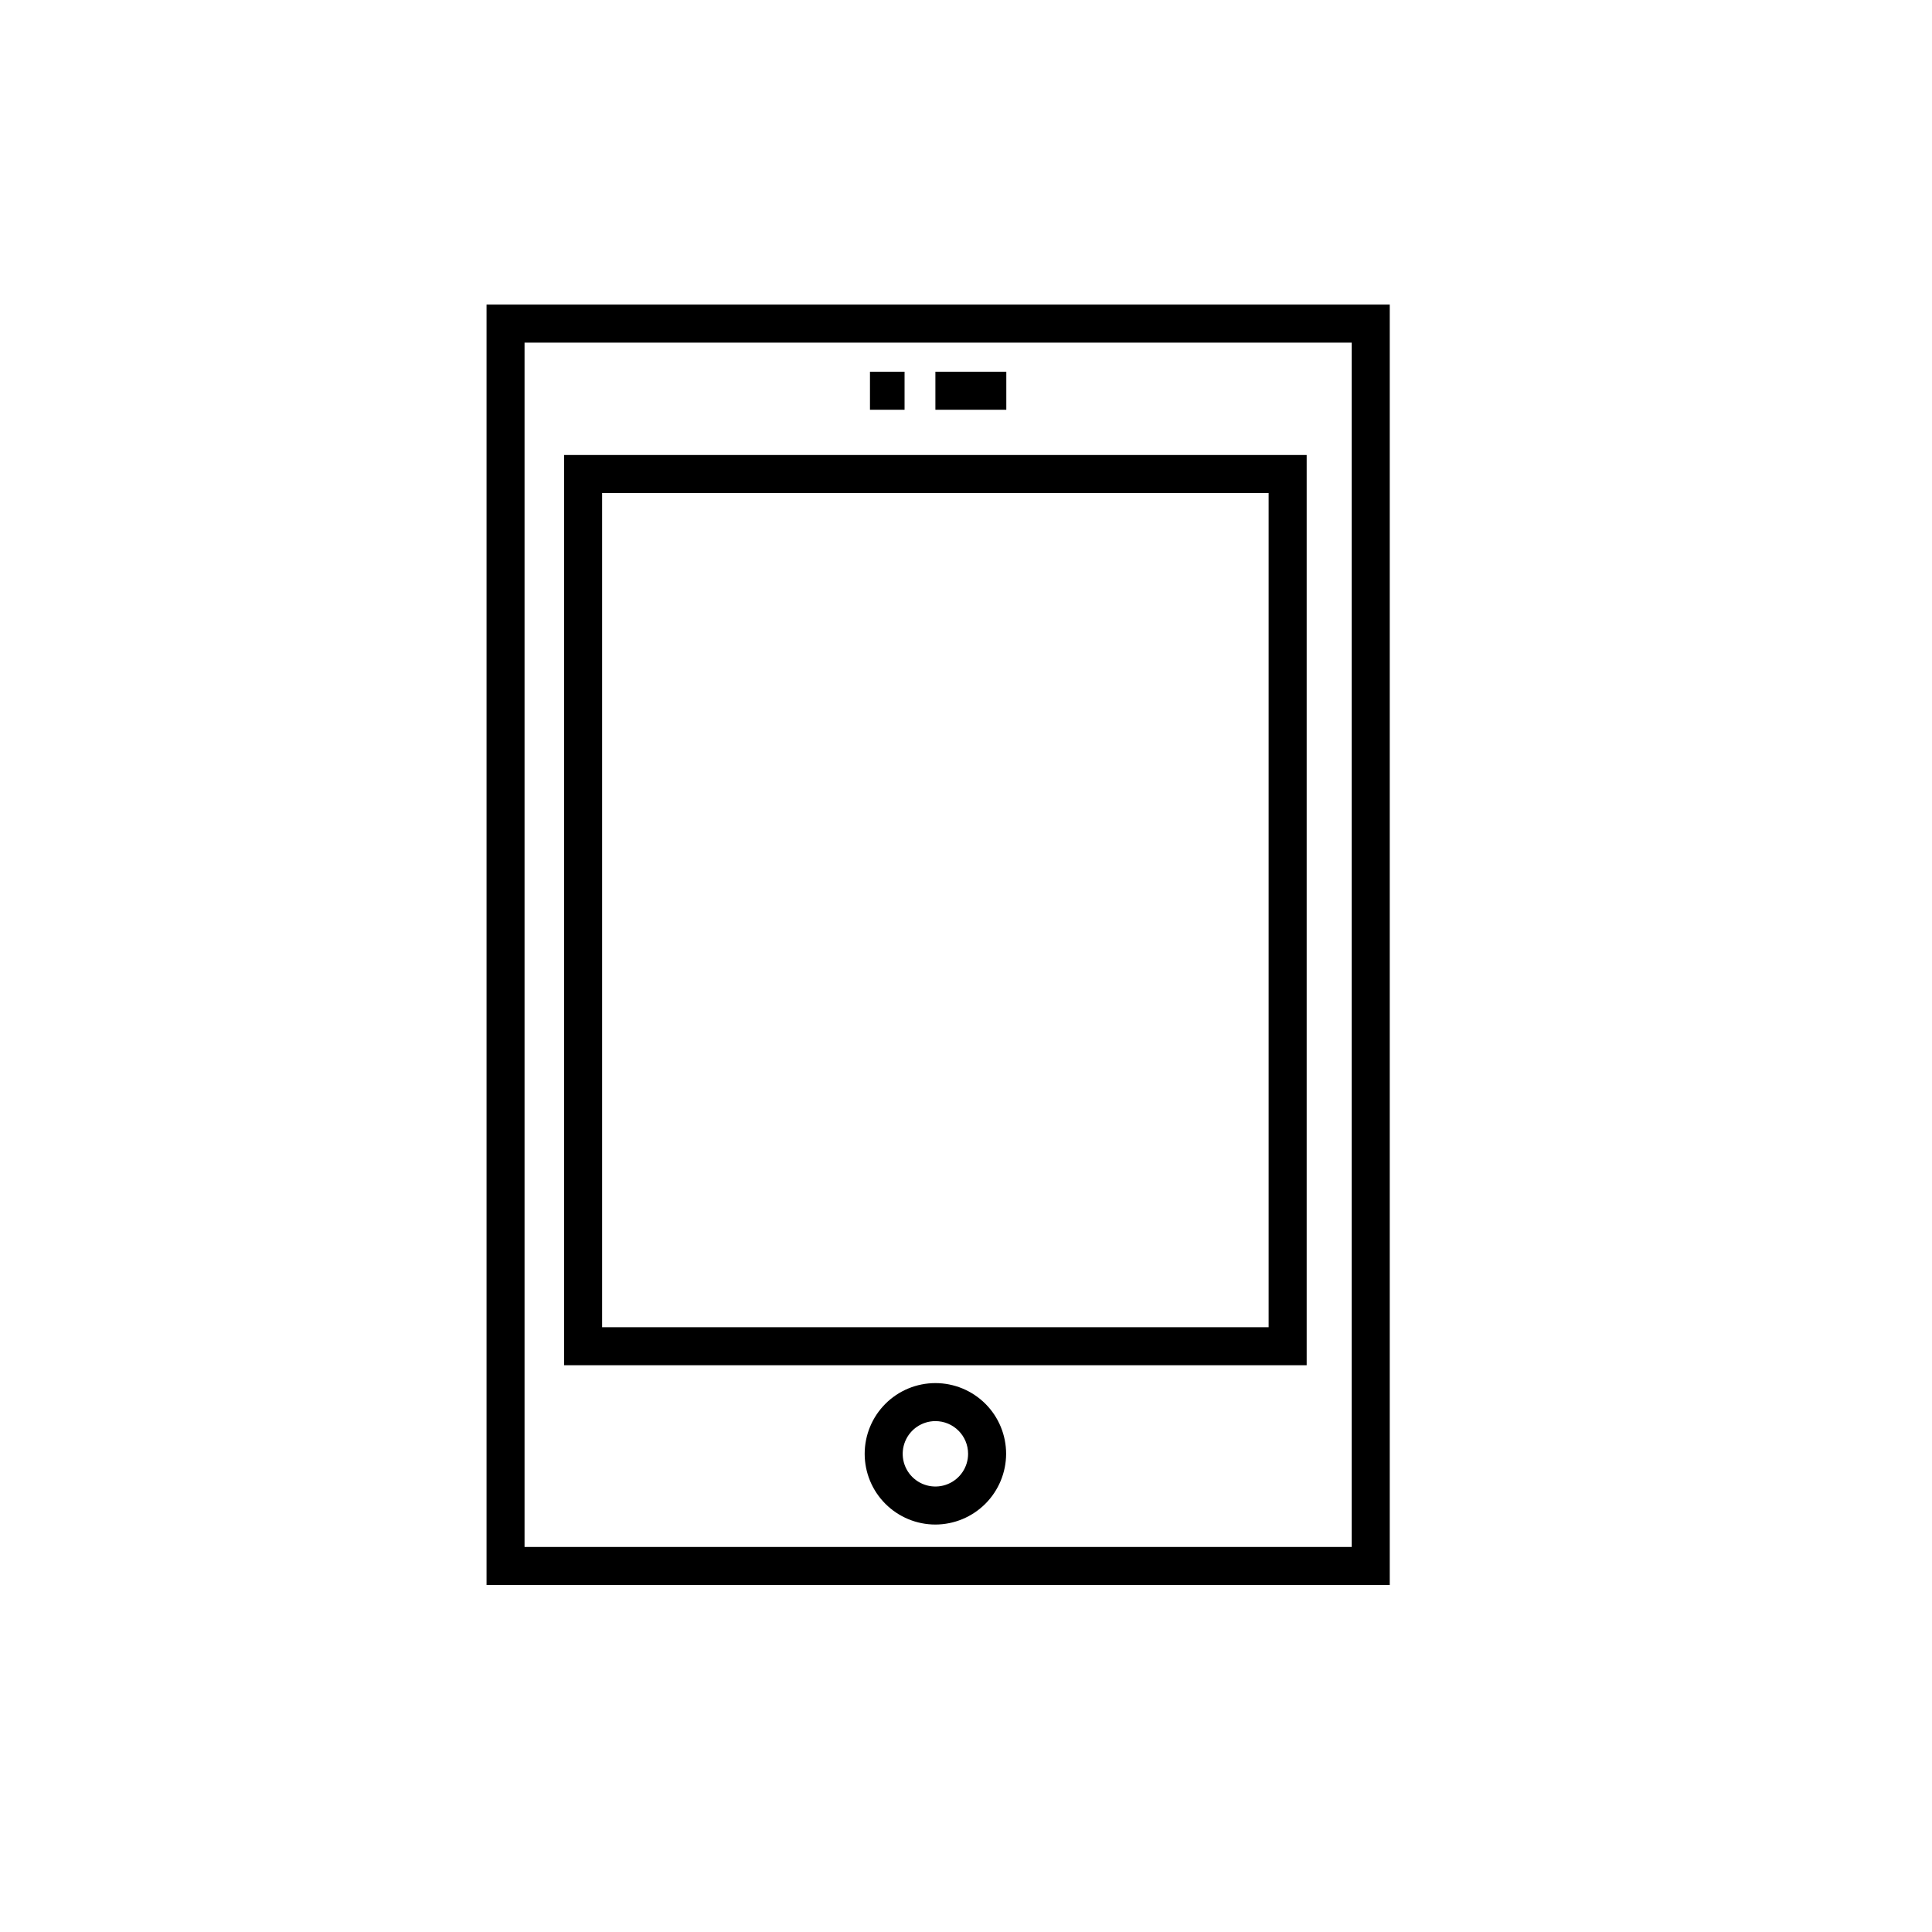 <?xml version="1.0" encoding="UTF-8"?>
<!-- Uploaded to: ICON Repo, www.iconrepo.com, Generator: ICON Repo Mixer Tools -->
<svg fill="#000000" width="800px" height="800px" version="1.1" viewBox="144 144 512 512" xmlns="http://www.w3.org/2000/svg">
 <g>
  <path d="m512.3 564.04h-239.36v-339.32h239.36zm-229.29-10.078h219.21v-319.16h-219.21z"/>
  <path d="m374.55 242.51h9.168v10.078h-9.168z"/>
  <path d="m391.89 242.51h18.793v10.078h-18.793z"/>
  <path d="m490.28 505.8h-196.79v-241.22h196.79zm-186.71-10.074h176.63v-221.07h-176.63z"/>
  <path d="m391.89 548.02c-4.969 0-9.738-1.977-13.25-5.492-3.516-3.512-5.492-8.281-5.492-13.25 0-4.973 1.977-9.738 5.492-13.254 3.512-3.516 8.281-5.488 13.25-5.488 4.973 0 9.738 1.973 13.254 5.488 3.516 3.516 5.488 8.281 5.488 13.254-0.012 4.965-1.992 9.723-5.504 13.238-3.512 3.512-8.27 5.488-13.238 5.504zm0-27.406v-0.004c-3.504 0-6.664 2.113-8.004 5.352-1.344 3.238-0.602 6.965 1.875 9.441 2.481 2.481 6.207 3.223 9.445 1.879 3.238-1.34 5.348-4.5 5.348-8.004 0-4.789-3.879-8.668-8.664-8.668z"/>
 </g>
</svg>